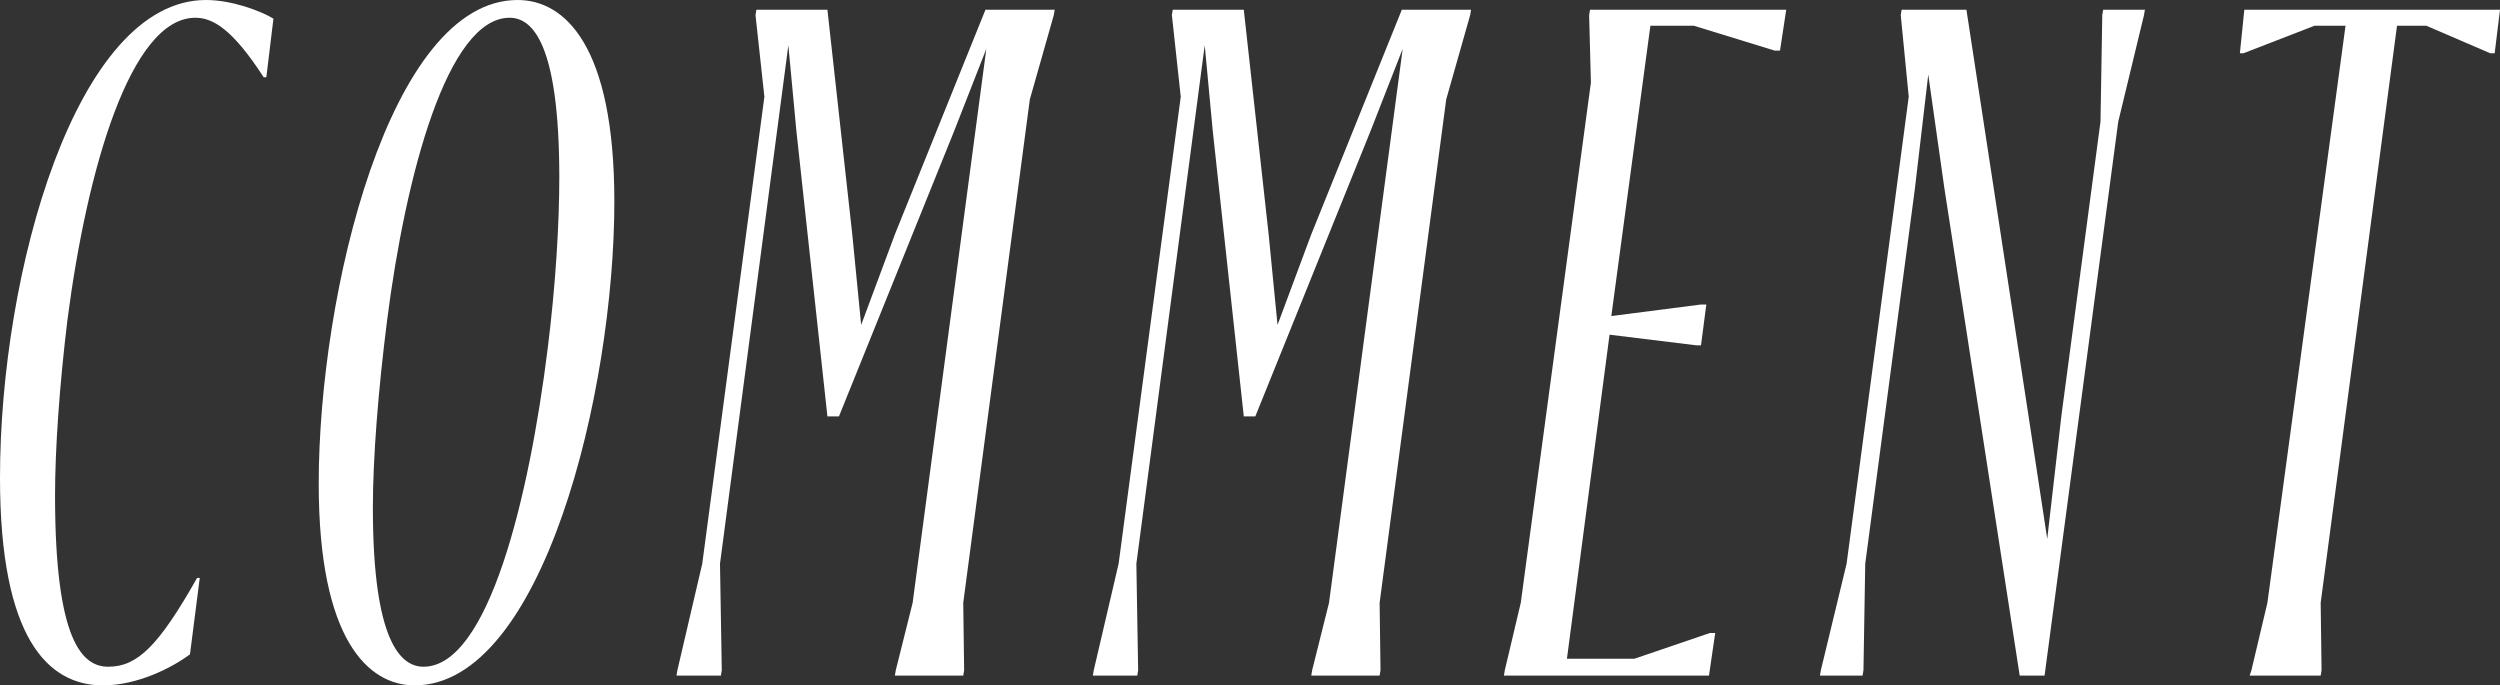 <?xml version="1.0" encoding="utf-8"?>
<!-- Generator: Adobe Illustrator 26.0.3, SVG Export Plug-In . SVG Version: 6.00 Build 0)  -->
<svg version="1.1" id="レイヤー_1" xmlns="http://www.w3.org/2000/svg" xmlns:xlink="http://www.w3.org/1999/xlink" x="0px"
	 y="0px" viewBox="0 0 84.48 23.16" style="enable-background:new 0 0 84.48 23.16;" xml:space="preserve">
<rect x="0" y="0" width="84.48" height="23.16" fill="#333333" stroke="none"/>
<style type="text/css">
	.st0{fill:#FFFFFF;}
</style>
<g>
	<path class="st0" d="M3.66,22.53c0.99,0,1.71-0.72,3-3h0.09l-0.33,2.58c-0.6,0.45-1.77,1.05-2.94,1.05C1.62,23.16,0,21.57,0,16.14
		C0,9.18,2.58,0,6.96,0c0.9,0,1.89,0.39,2.28,0.63L9,2.61H8.91C7.86,0.99,7.2,0.6,6.6,0.6c-2.19,0-3.66,5.13-4.32,10.2
		c-0.27,2.22-0.42,4.38-0.42,5.94C1.86,21.69,2.79,22.53,3.66,22.53z"/>
	<path class="st0" d="M20.76,6.81c0,6.45-2.43,16.35-6.75,16.35c-1.56,0-3.24-1.53-3.24-6.81C10.77,9.9,13.17,0,17.49,0
		C19.08,0,20.76,1.53,20.76,6.81z M14.31,22.53c2.19,0,3.57-5.7,4.2-10.77C18.78,9.6,18.9,7.53,18.9,6c0-4.59-0.93-5.4-1.68-5.4
		c-2.1,0-3.51,5.31-4.14,10.23c-0.3,2.37-0.48,4.65-0.48,6.33C12.6,21.72,13.56,22.53,14.31,22.53z"/>
	<path class="st0" d="M26.91,4.41l-0.27-2.88l-2.31,17.52l0.06,3.6l-0.03,0.18h-1.5l0.03-0.18l0.84-3.6l2.1-15.78l-0.3-2.76
		l0.03-0.18h2.4l0.84,7.59l0.3,3.06l1.14-3.06l3.06-7.59h2.34l-0.03,0.18L34.8,3.36l-2.25,17.01l0.03,2.28l-0.03,0.18h-2.31
		l0.03-0.18l0.57-2.28l2.49-18.72l-1.08,2.76l-3.9,9.66h-0.39L26.91,4.41z"/>
	<path class="st0" d="M40.98,4.41l-0.27-2.88L38.4,19.05l0.06,3.6l-0.03,0.18h-1.5l0.03-0.18l0.84-3.6l2.1-15.78l-0.3-2.76
		l0.03-0.18h2.4l0.84,7.59l0.3,3.06l1.14-3.06l3.06-7.59h2.34l-0.03,0.18l-0.81,2.85l-2.25,17.01l0.03,2.28l-0.03,0.18h-2.31
		l0.03-0.18l0.57-2.28L47.4,1.65l-1.08,2.76l-3.9,9.66h-0.39L40.98,4.41z"/>
	<path class="st0" d="M50.85,22.65l0.54-2.28l2.37-17.58L53.7,0.51l0.03-0.18h6.63l-0.21,1.38h-0.18l-2.73-0.84h-1.47l-1.32,9.81
		l3.03-0.39h0.18l-0.18,1.38h-0.15l-2.94-0.36l-1.44,10.95h2.28l2.55-0.87h0.18l-0.21,1.44h-6.93L50.85,22.65z"/>
	<path class="st0" d="M65.7,6.33l-0.54-3.81l-0.45,3.84l-1.68,12.69l-0.06,3.6l-0.03,0.18H61.5l0.03-0.18l0.87-3.6l2.1-15.78
		l-0.27-2.76l0.03-0.18h2.19l2.1,13.74l0.63,4.14l0.48-4.17l1.32-9.93l0.06-3.6l0.03-0.18h1.41l-0.03,0.18l-0.87,3.6l-2.49,18.72
		h-0.84L65.7,6.33z"/>
	<path class="st0" d="M76.02,22.83l0.06-0.18l0.54-2.28l2.64-19.5h-1.05l-2.4,0.93h-0.12l0.15-1.47h8.64L84.3,1.8h-0.15l-2.16-0.93
		H81l-2.58,19.5l0.03,2.28l-0.03,0.18H76.02z"/>
</g>
</svg>
